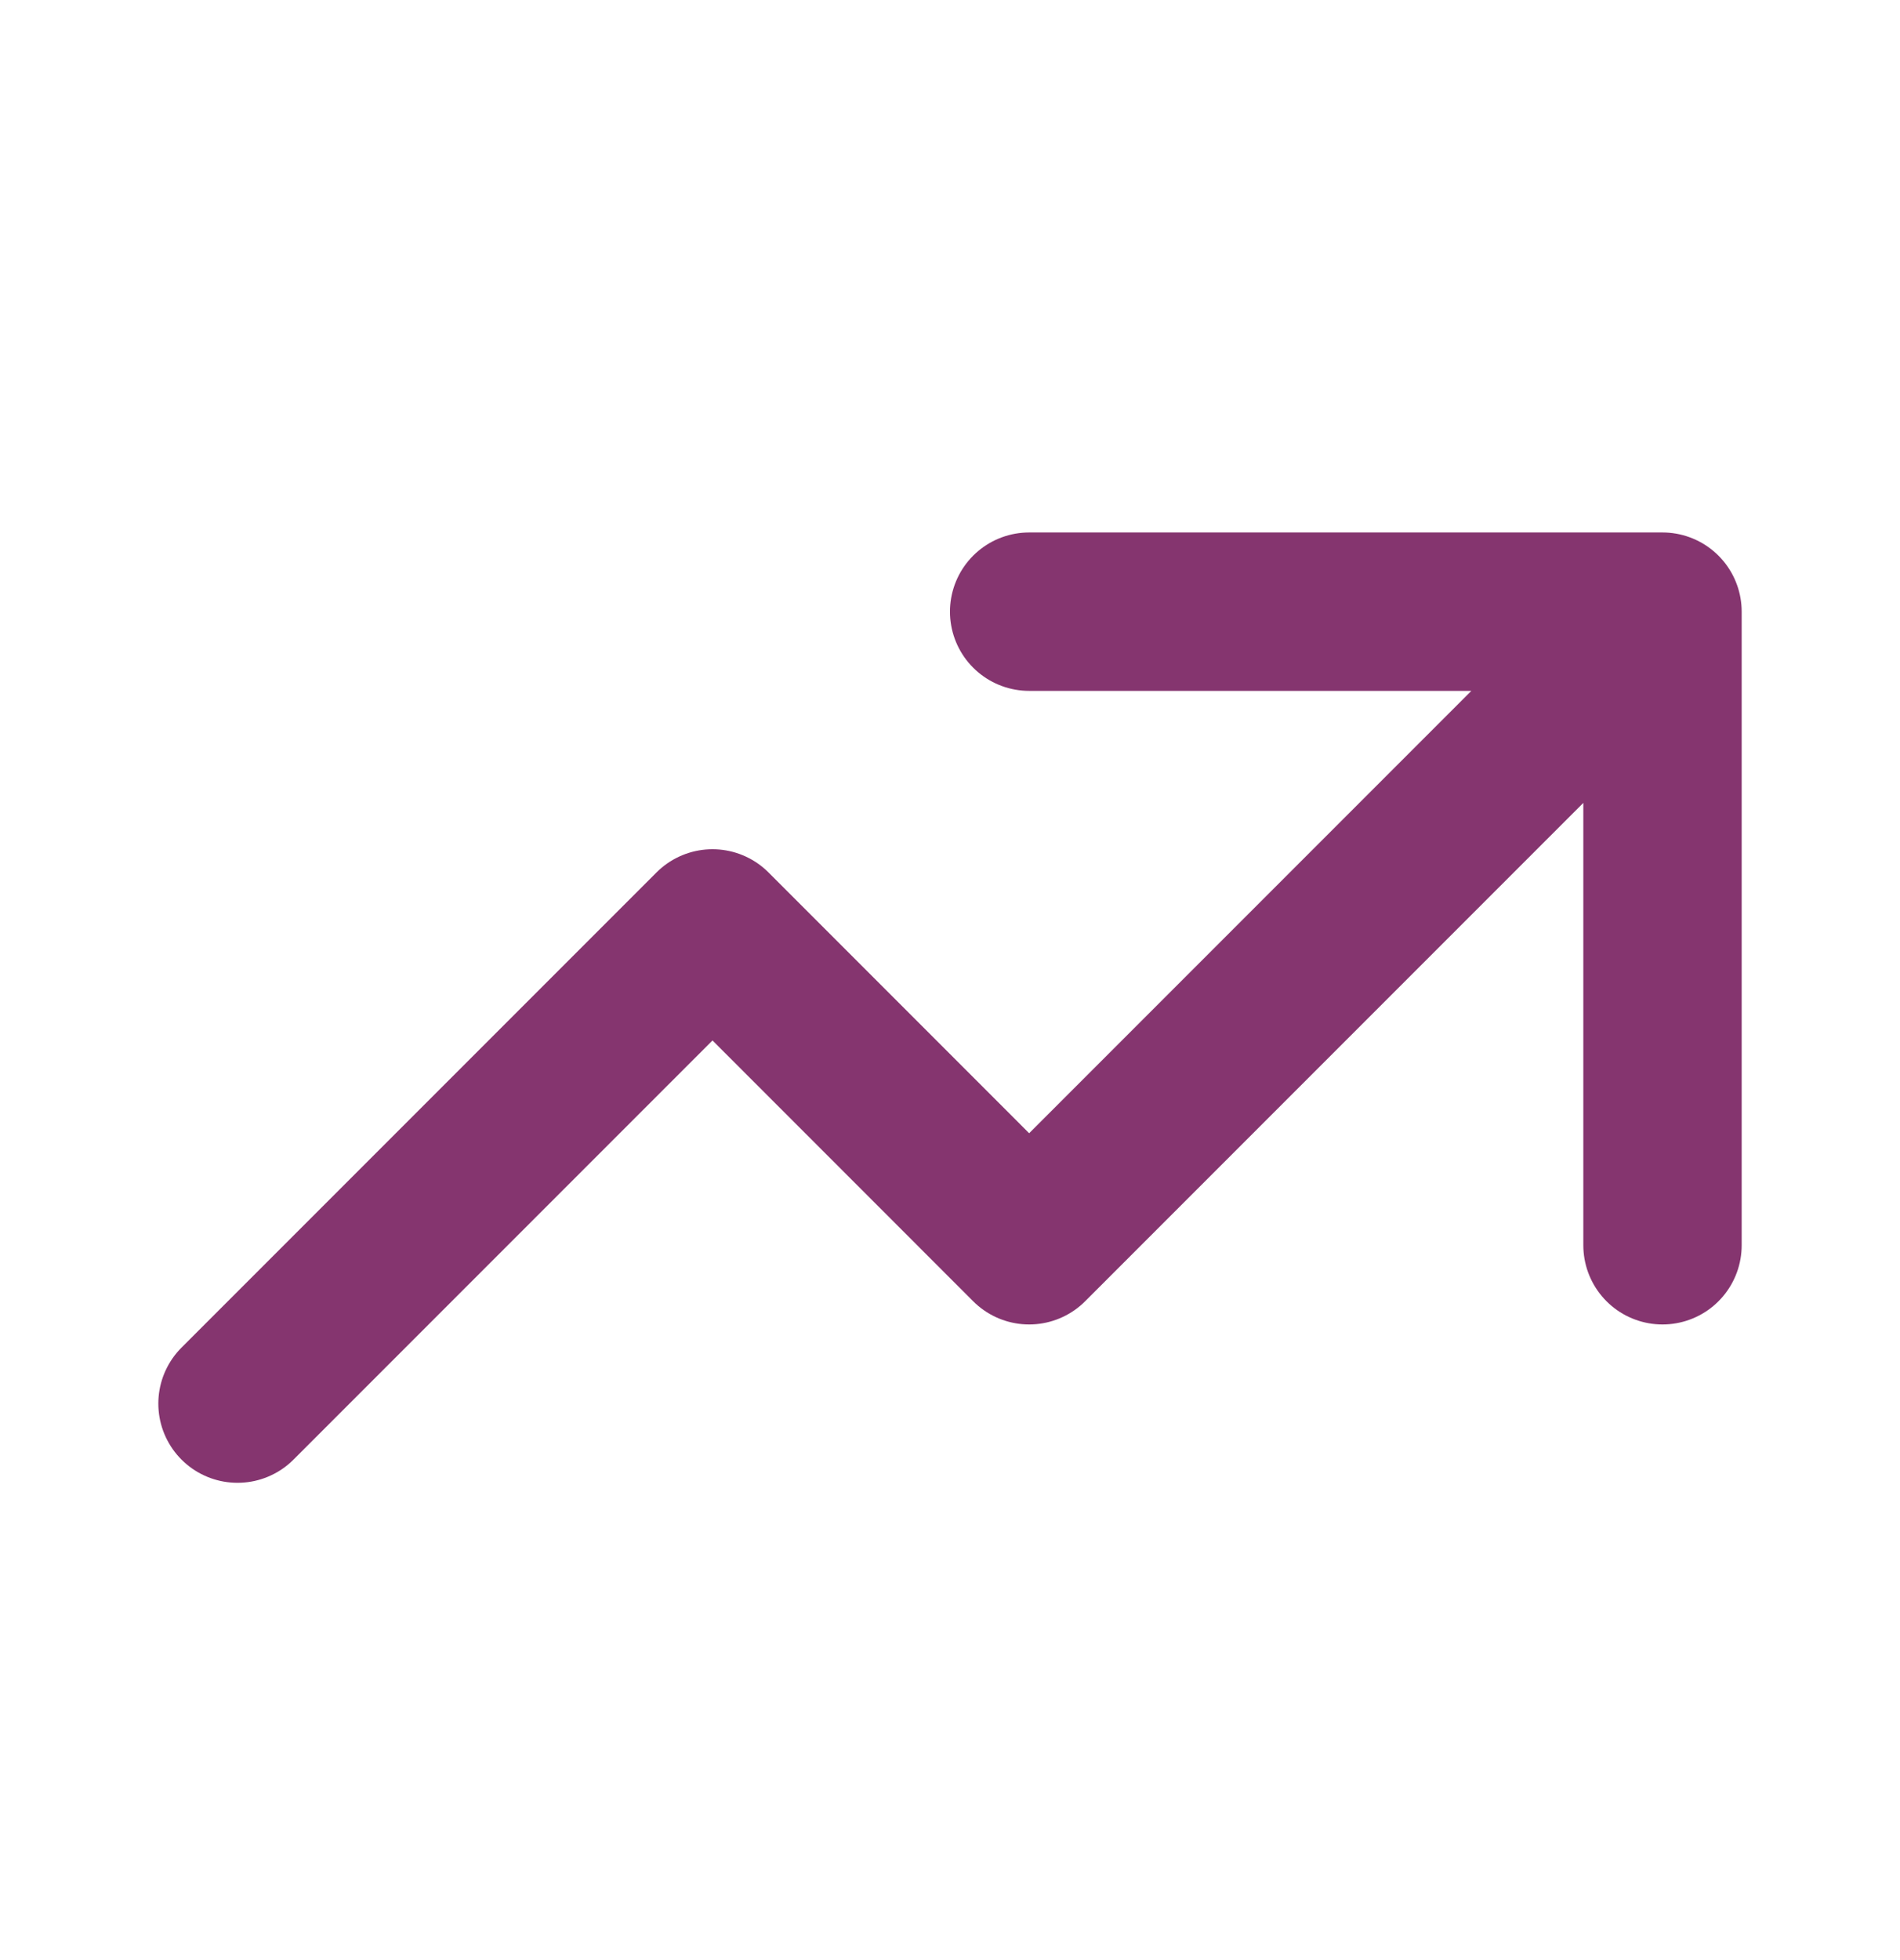 <svg width="32" height="33" viewBox="0 0 32 33" fill="none" xmlns="http://www.w3.org/2000/svg">
<path d="M28 10.298L17.333 20.965L12 15.631L4 23.631M17.333 10.298H28H17.333ZM28 10.298V20.965V10.298Z" stroke="#85356F" stroke-width="2.667" stroke-linecap="round" stroke-linejoin="round"/>
</svg>
